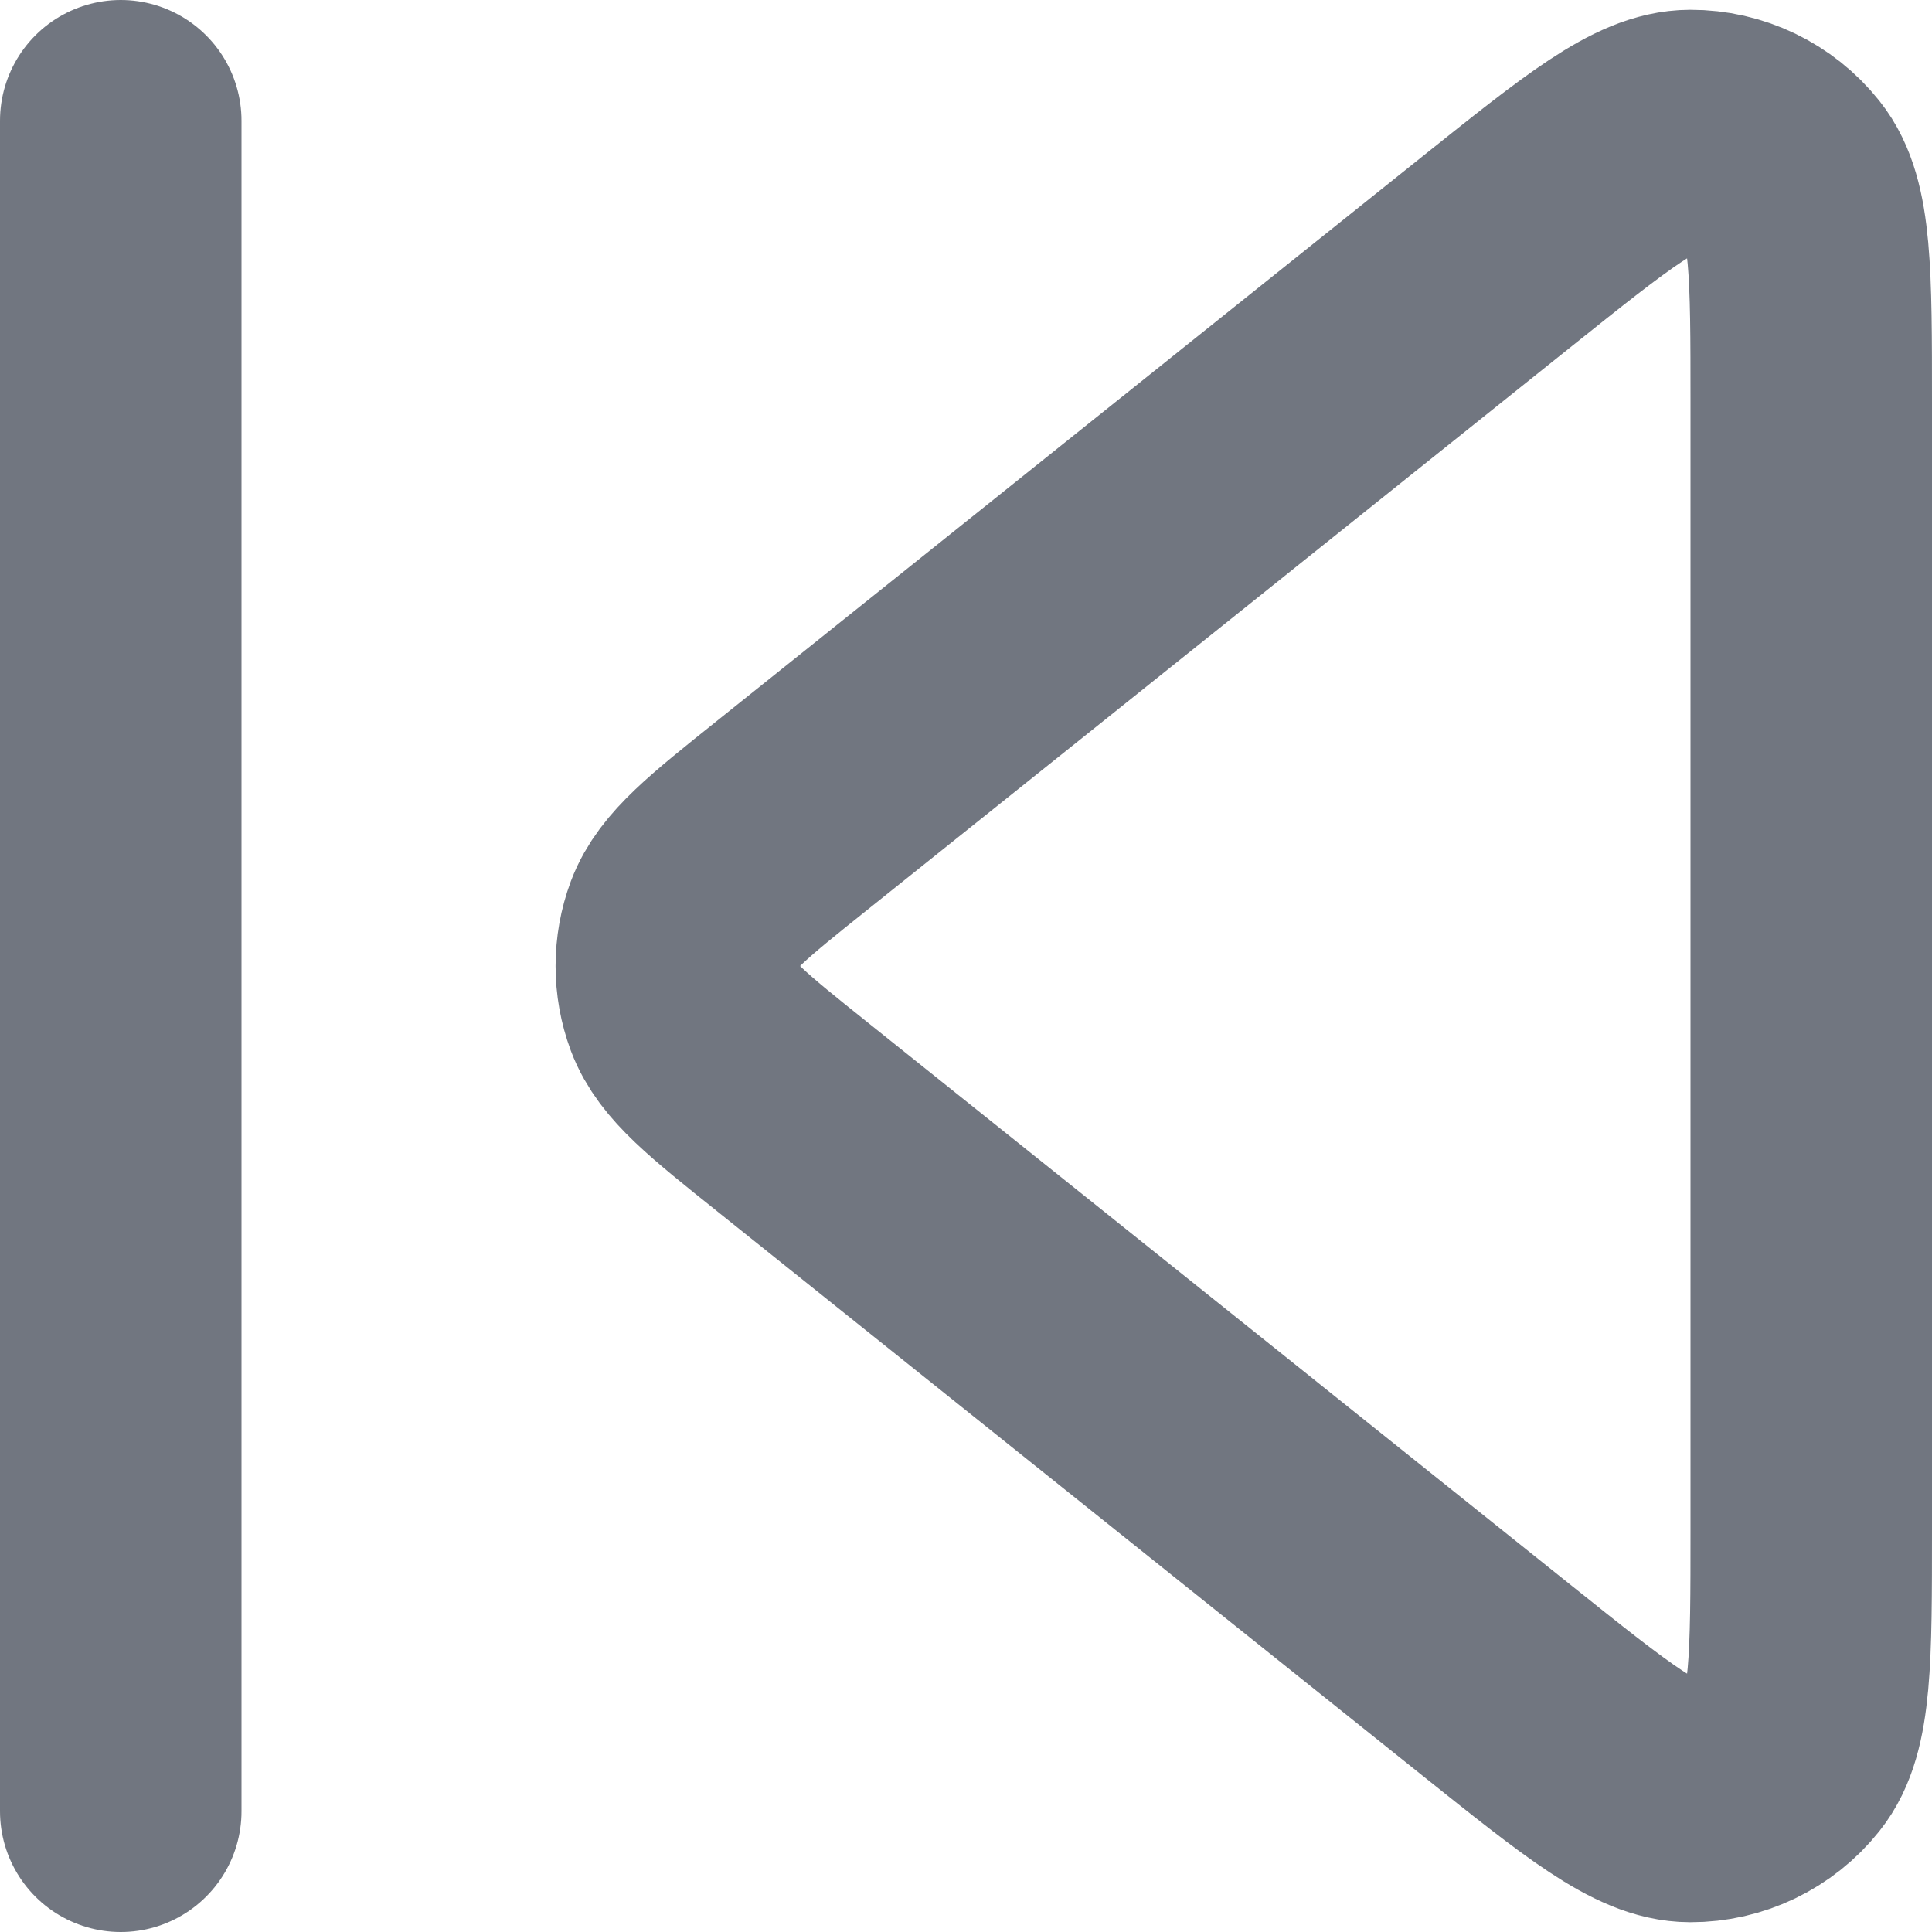 <?xml version="1.0" encoding="utf-8"?>
<svg xmlns="http://www.w3.org/2000/svg" fill="none" height="100%" overflow="visible" preserveAspectRatio="none" style="display: block;" viewBox="0 0 16 16" width="100%">
<path d="M1 15V1M12.4 2.08L6.562 6.751C6.028 7.178 5.761 7.391 5.664 7.649C5.58 7.875 5.58 8.125 5.664 8.351C5.761 8.609 6.028 8.822 6.562 9.249L12.4 13.92C13.233 14.586 13.649 14.919 13.999 14.919C14.303 14.92 14.592 14.781 14.781 14.543C15 14.27 15 13.737 15 12.671V3.329C15 2.263 15 1.73 14.781 1.457C14.592 1.219 14.303 1.08 13.999 1.081C13.649 1.081 13.233 1.414 12.4 2.08Z" id="Icon" stroke="#717680" stroke-linecap="round" stroke-linejoin="round" stroke-width="2"/>
</svg>
